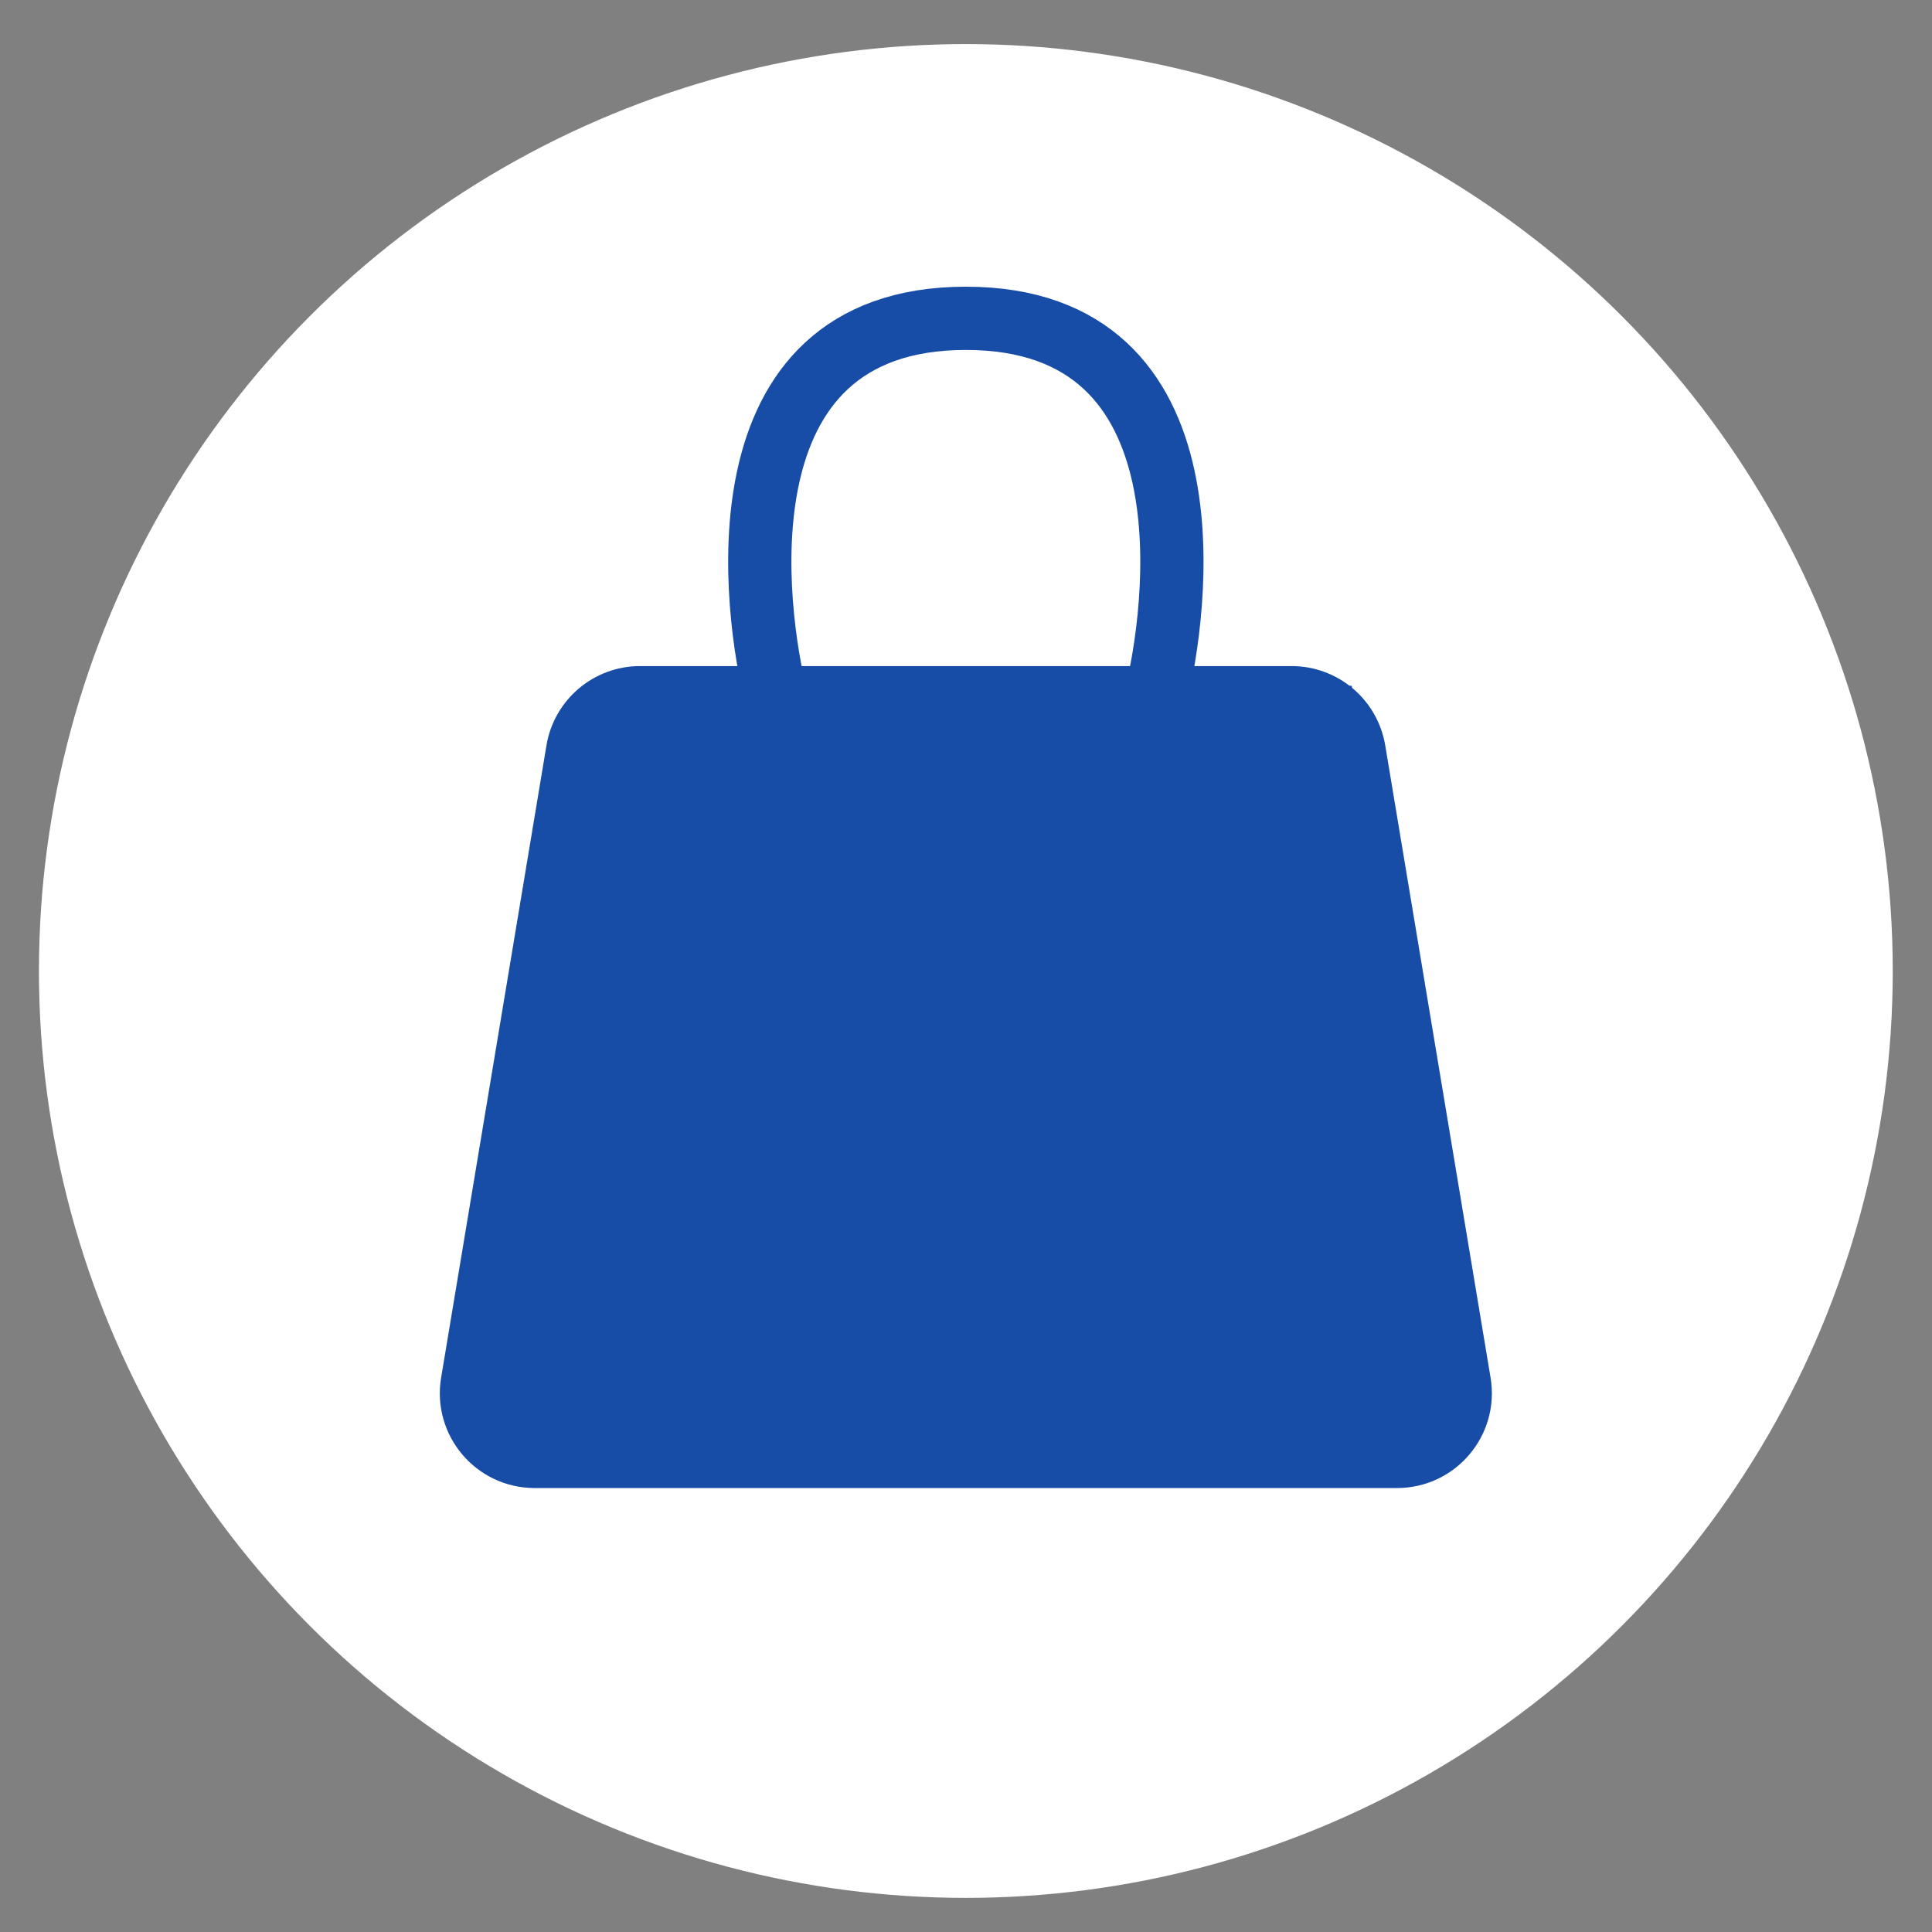 <?xml version="1.0" encoding="UTF-8"?> <svg xmlns="http://www.w3.org/2000/svg" width="38" height="38" viewBox="0 0 38 38" fill="none"><rect x="0" y="0" width="38" height="38" fill="#808080" stroke="none"/><circle cx="18.997" cy="19.098" r="18.231" fill="white"></circle><path d="M26.155 13.988H11.873L9.302 27.352L10.133 28.108H28.246L26.155 13.988Z" fill="#184DA7" stroke="#184DA7"></path><path d="M15.266 13.723H12.589C11.981 13.723 11.462 14.163 11.362 14.762L9.29 27.198C9.163 27.956 9.748 28.646 10.516 28.646H27.478C28.246 28.646 28.831 27.956 28.704 27.198L26.632 14.762C26.532 14.163 26.013 13.723 25.405 13.723H22.728M15.266 13.723H22.728M15.266 13.723C14.852 12.065 14.023 6.261 18.997 6.261C23.971 6.261 23.142 12.065 22.728 13.723" stroke="#184DA7" stroke-width="1.244" stroke-linejoin="round"></path></svg> 